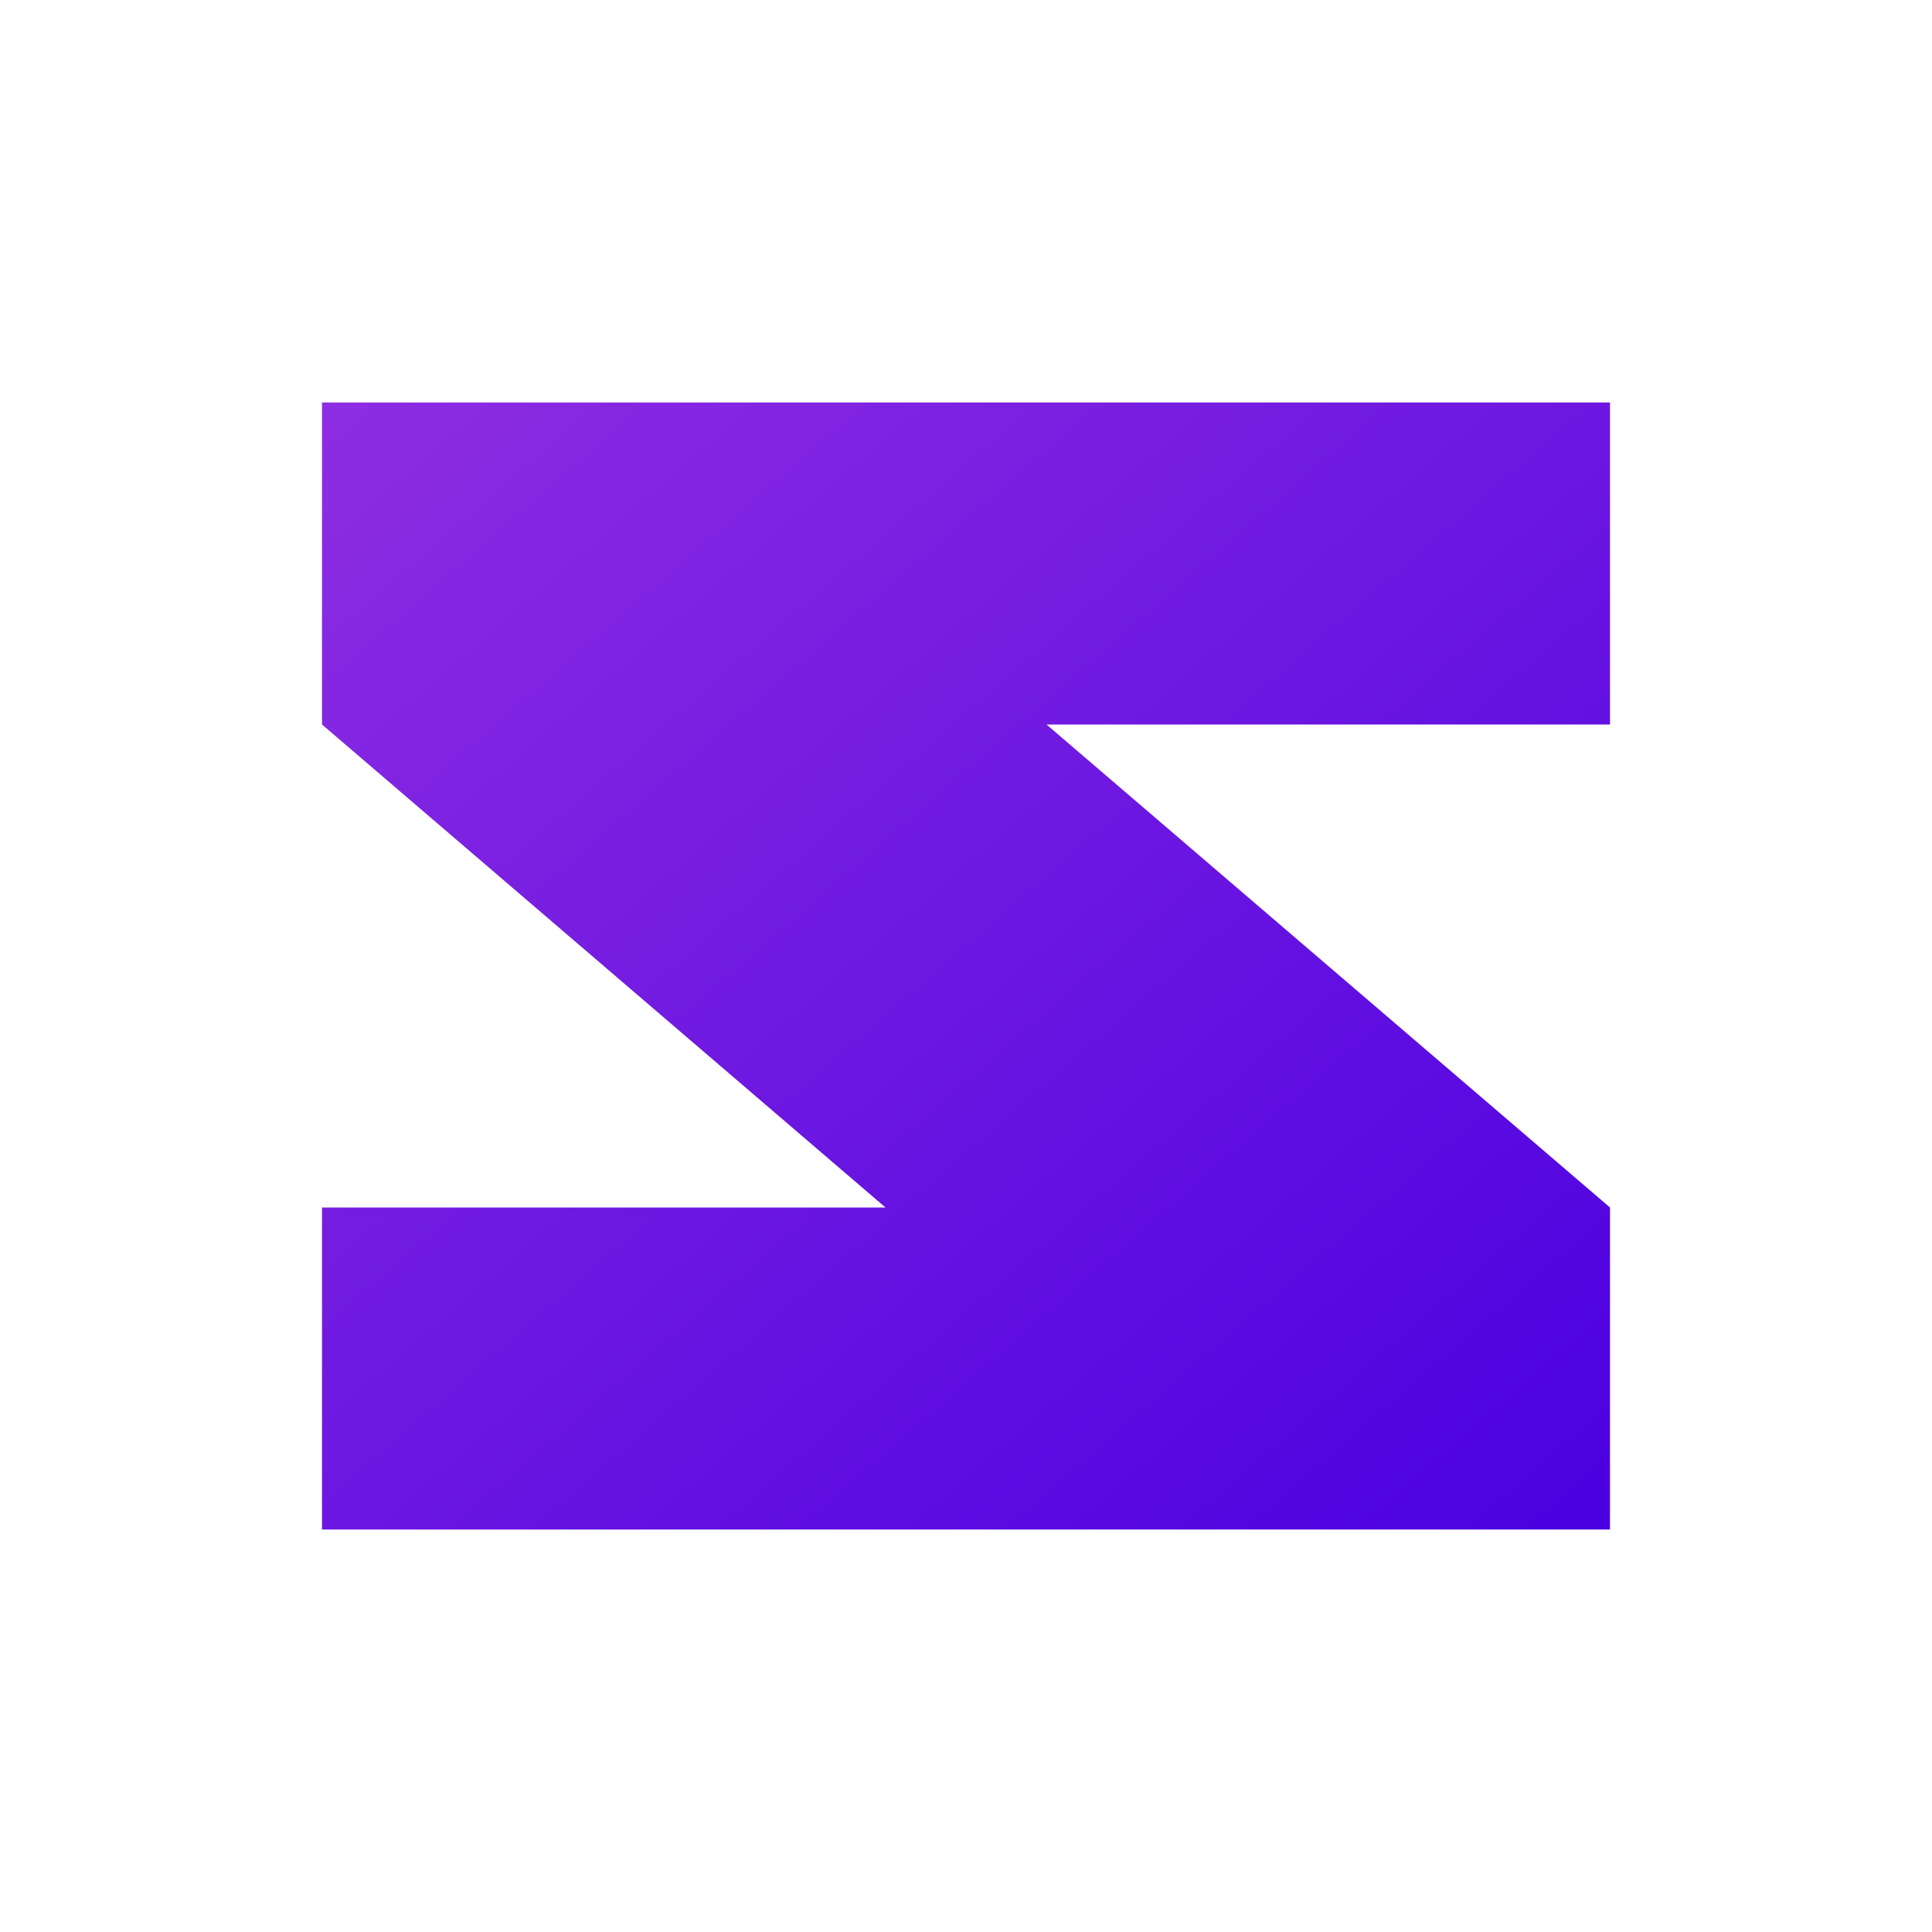 <svg width="48" height="48" viewBox="0 0 48 48" xmlns="http://www.w3.org/2000/svg">
	<defs>
		<linearGradient id="zDark" x1="0" y1="0" x2="1" y2="1">
			<stop offset="0%" stop-color="#8E2DE2"/>
			<stop offset="100%" stop-color="#4A00E0"/>
		</linearGradient>
	</defs>
	<!-- Bold geometric Z for dark theme -->
	<path d="M8 10 H40 V18 H26 L40 30 V38 H8 V30 H22 L8 18 V10 Z" fill="url(#zDark)"/>
</svg>